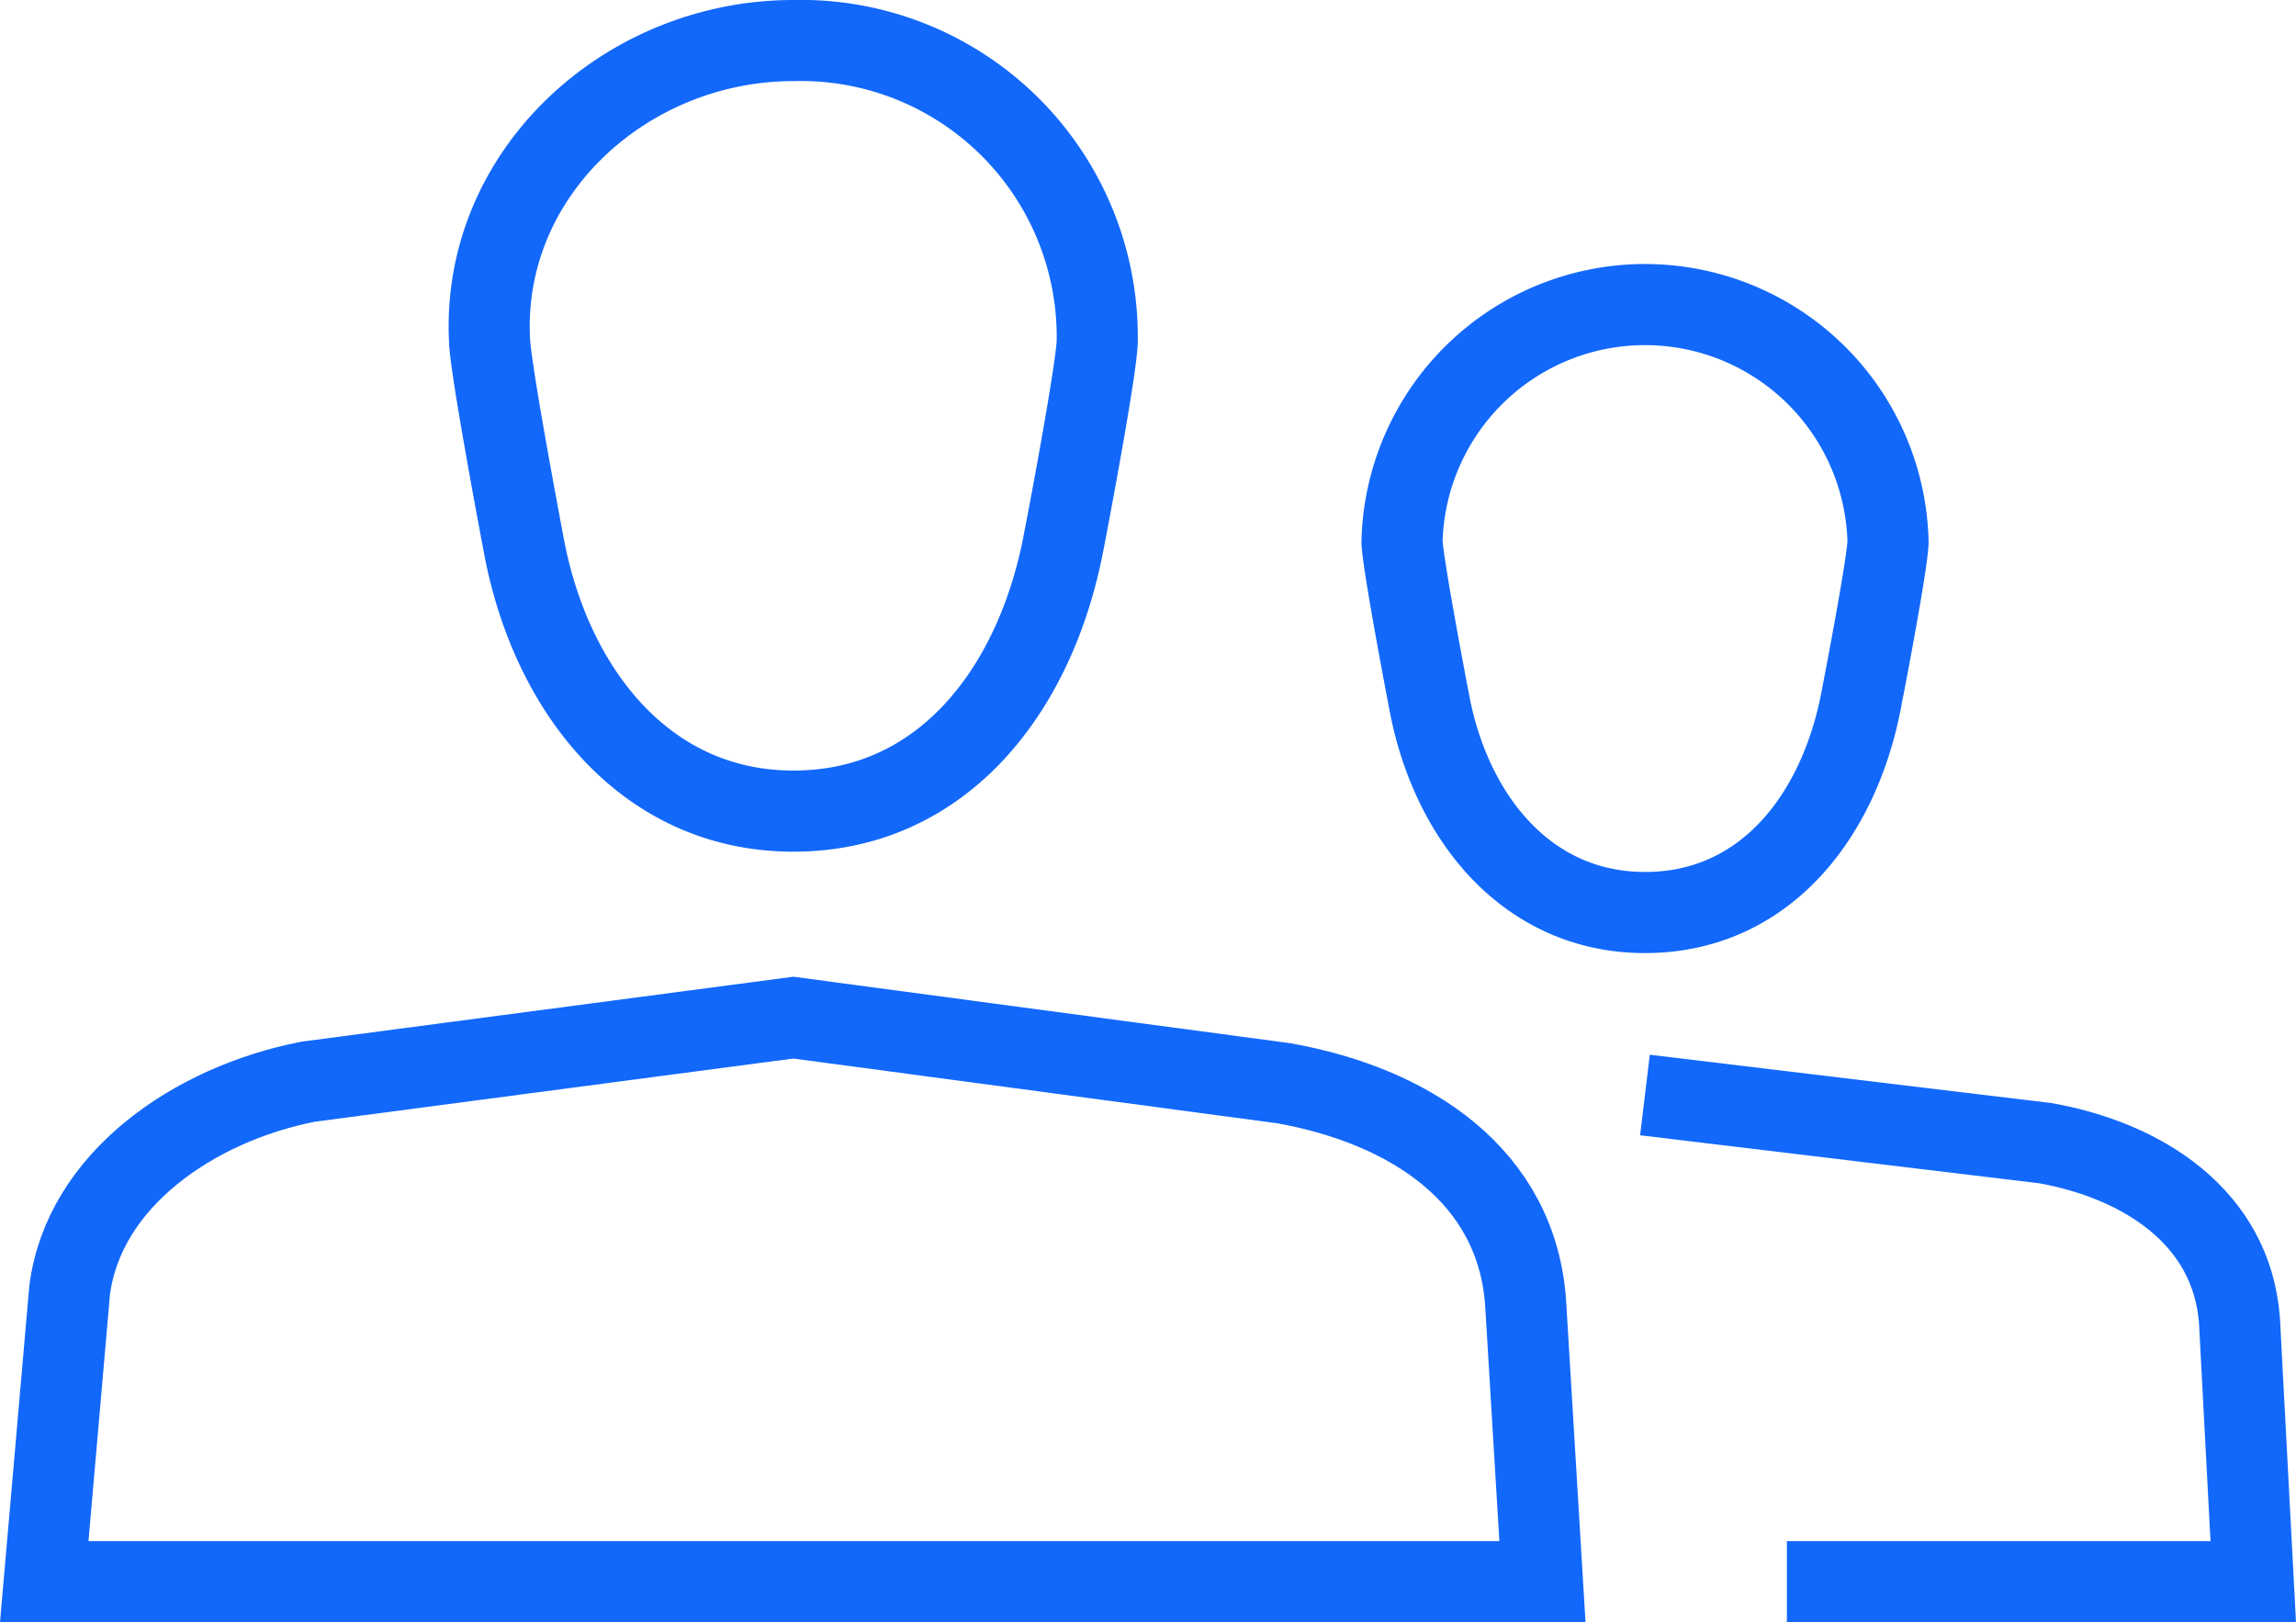 <?xml version="1.0" encoding="UTF-8"?> <svg xmlns="http://www.w3.org/2000/svg" width="56.617" height="40" viewBox="0 0 56.617 40"><g id="Users" transform="translate(-455.673 -1479)"><g id="Group_3953" data-name="Group 3953"><path id="Path_2094" data-name="Path 2094" d="M482.729,1487.435a7.308,7.308,0,0,0-7.491-7.435c-4.137,0-7.728,3.291-7.491,7.435.048.833.832,4.956.832,4.956.648,3.58,2.981,6.609,6.659,6.609s5.965-2.983,6.659-6.609C481.9,1492.391,482.692,1488.268,482.729,1487.435Z" fill="none" stroke="#1268fb" stroke-miterlimit="10" stroke-width="2"></path><path id="Path_2095" data-name="Path 2095" d="M493.708,1518H456.764l.625-7.175c.343-2.731,3.069-4.606,5.888-5.154l11.959-1.579,12.086,1.617c3.131.556,5.77,2.289,5.973,5.445Z" fill="none" stroke="#1268fb" stroke-miterlimit="10" stroke-width="2"></path></g><g id="Group_3954" data-name="Group 3954"><path id="Path_2096" data-name="Path 2096" d="M502.23,1492.37a5.994,5.994,0,0,0-11.985,0c.038.657.666,3.913.666,3.913.518,2.826,2.385,5.217,5.327,5.217s4.772-2.355,5.326-5.217C501.564,1496.283,502.2,1493.028,502.23,1492.37Z" fill="none" stroke="#1268fb" stroke-miterlimit="10" stroke-width="2"></path><path id="Path_2097" data-name="Path 2097" d="M496.236,1506l9.876,1.188c2.4.43,4.59,1.824,4.784,4.37l.34,6.442h-11.5" fill="none" stroke="#1268fb" stroke-miterlimit="10" stroke-width="2"></path></g></g></svg> 